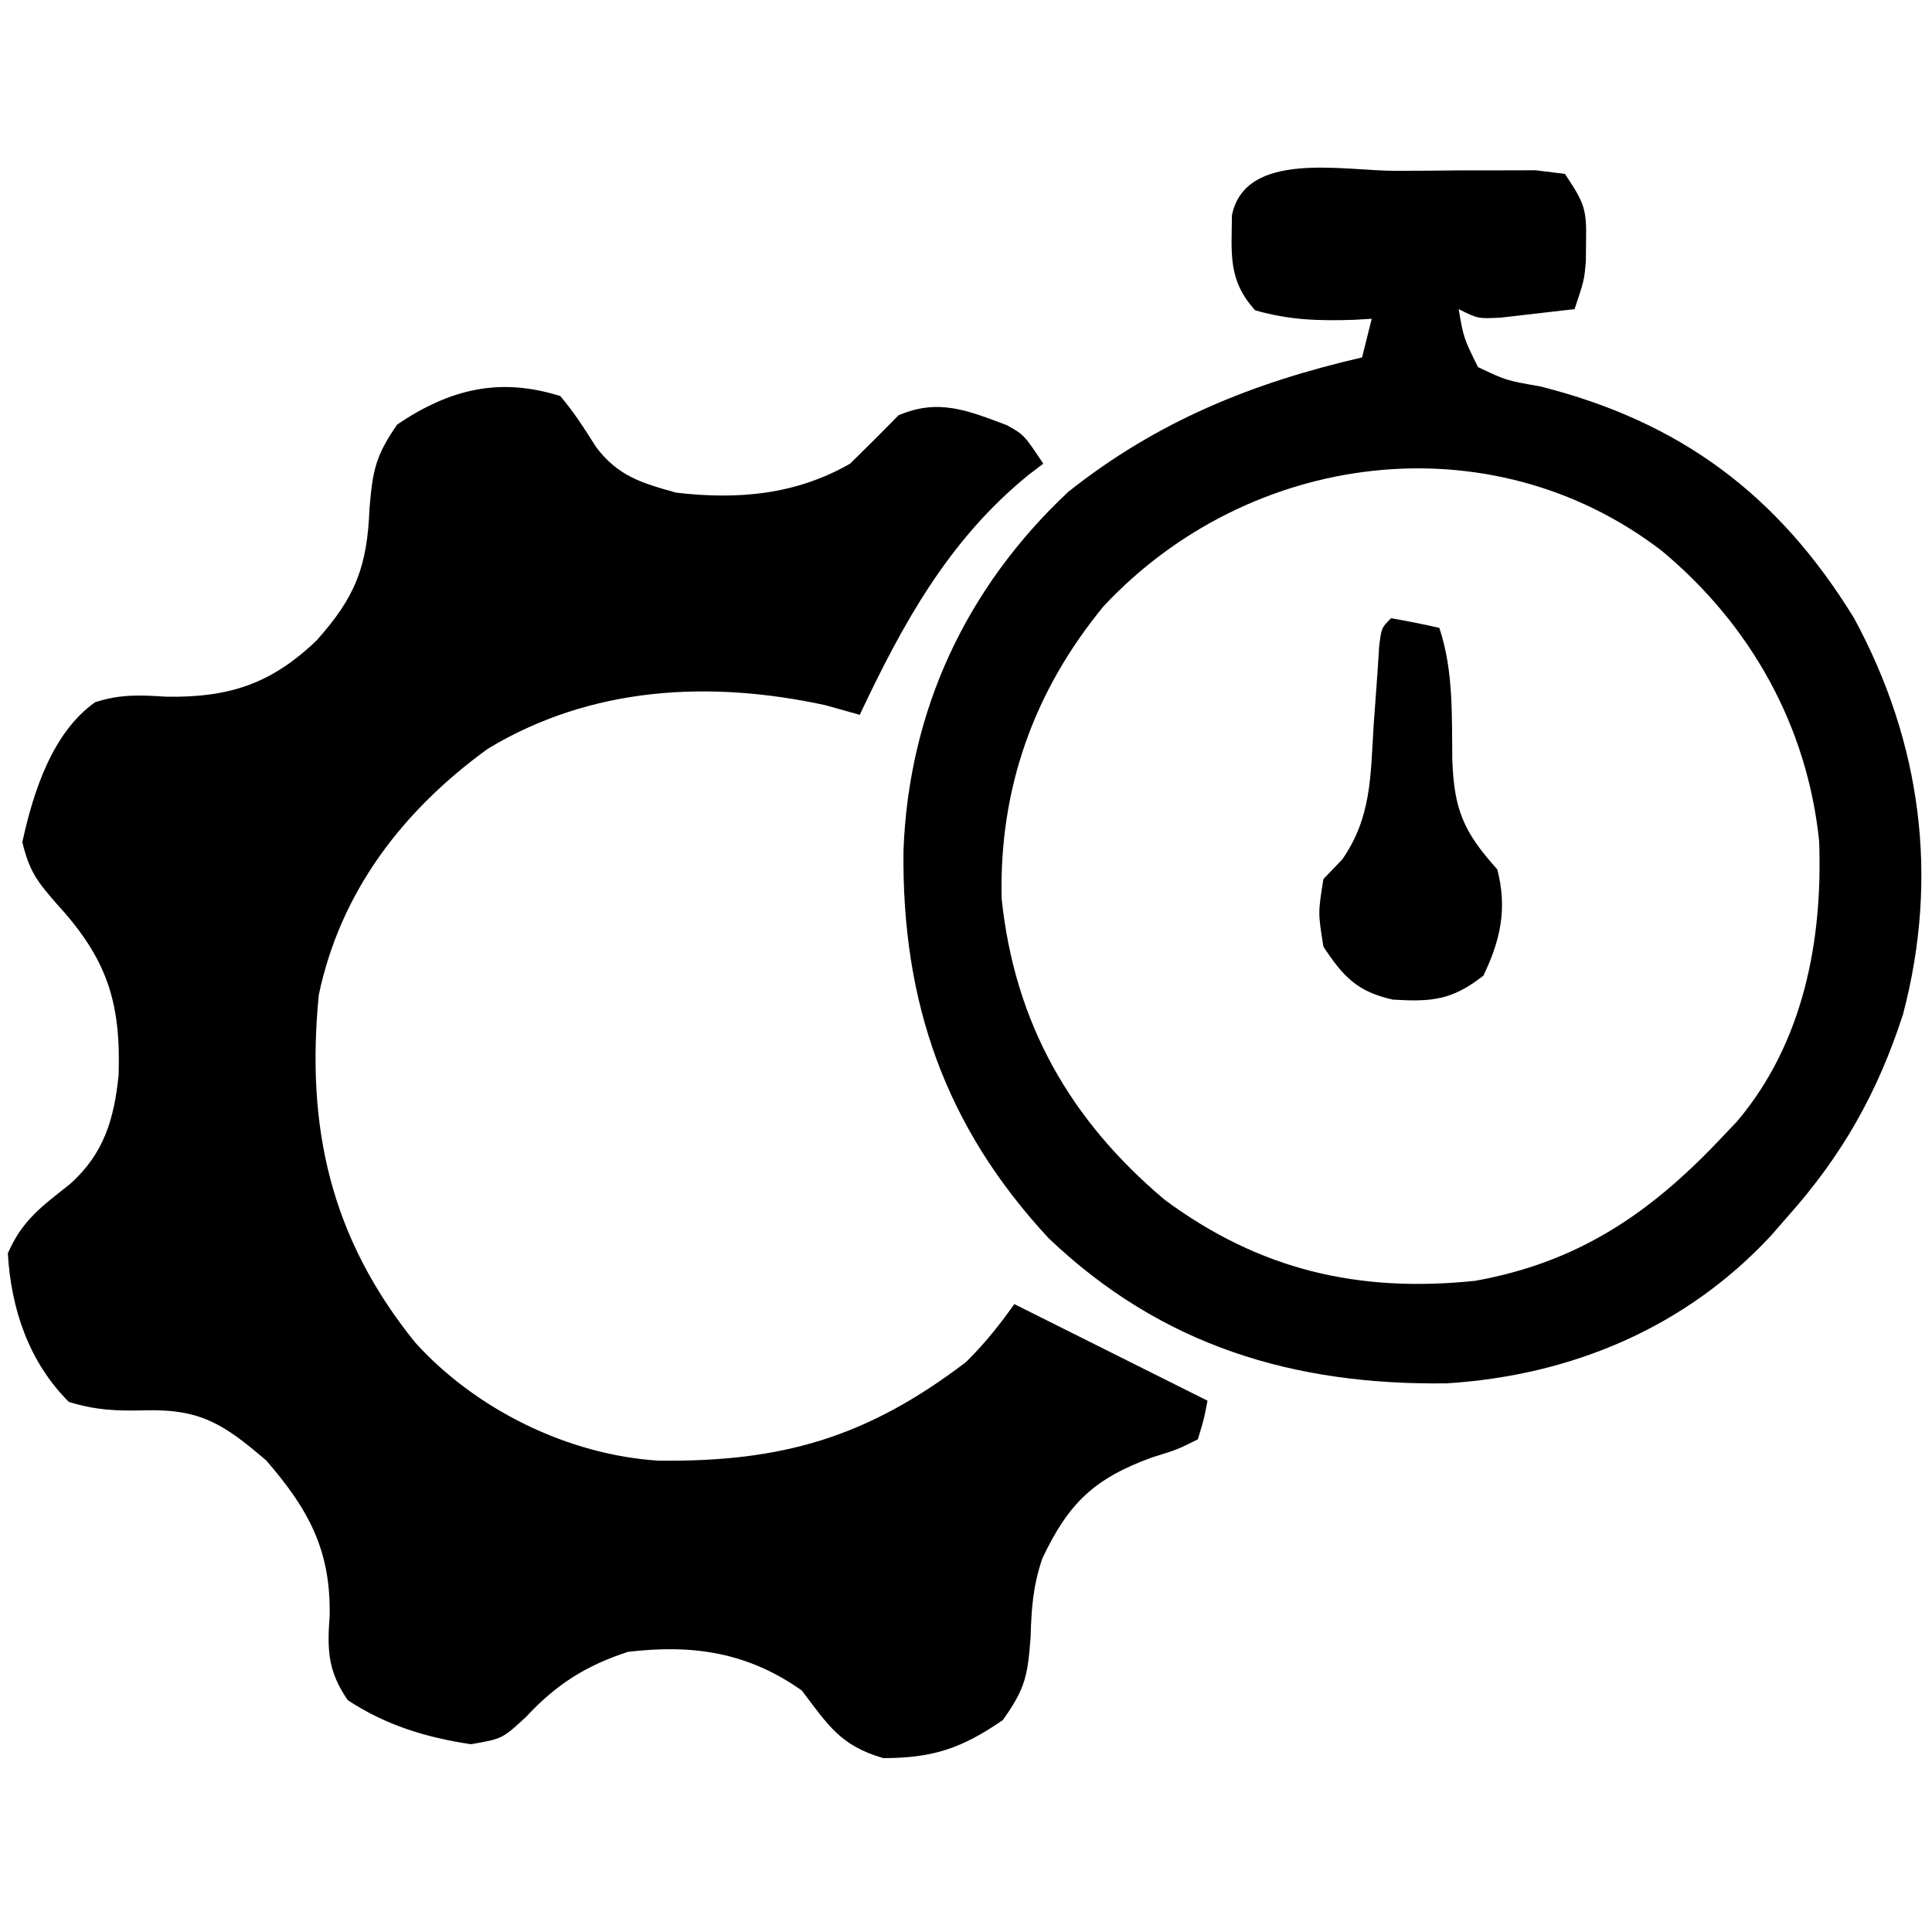 <?xml version="1.0" encoding="UTF-8"?>
<svg version="1.1" xmlns="http://www.w3.org/2000/svg" width="200" height="200">
<path d="M0 0 C1.425 1.668 2.533 3.427 3.707 5.277 C5.969 8.291 8.442 9.009 12 10 C18.39 10.741 24.344 10.234 30 7 C31.686 5.353 33.356 3.689 35 2 C39.144 0.208 42.208 1.508 46.23 3.016 C48 4 48 4 50 7 C49.504 7.378 49.007 7.755 48.496 8.145 C40.245 14.83 35.476 23.511 31 33 C29.824 32.67 28.649 32.34 27.438 32 C15.424 29.393 3.16 30.071 -7.496 36.508 C-16.28 42.877 -22.754 51.273 -25 62 C-26.339 75.68 -23.791 87.149 -15 98 C-8.724 104.922 0.771 109.592 10.102 110.203 C22.9 110.373 31.733 107.824 42 100 C43.937 98.079 45.419 96.235 47 94 C53.667 97.333 60.333 100.667 67 104 C66.632 105.934 66.632 105.934 66 108 C63.891 109.055 63.891 109.055 61.25 109.875 C55.325 112.033 52.622 114.555 49.895 120.348 C48.936 123.189 48.767 125.512 48.688 128.5 C48.381 132.433 48.171 133.76 45.812 137.062 C41.587 139.973 38.582 141 33.438 141 C29.003 139.71 27.754 137.623 25 134 C19.405 130.042 13.737 129.202 7 130 C2.603 131.445 -0.405 133.361 -3.562 136.75 C-6 139 -6 139 -9.25 139.562 C-13.881 138.868 -18.066 137.596 -22 135 C-24.067 131.998 -24.136 129.819 -23.875 126.25 C-23.745 119.474 -26.067 115.23 -30.438 110.188 C-34.802 106.462 -37.198 104.837 -43 105 C-45.989 105.062 -47.989 105.003 -50.875 104.125 C-55.006 99.994 -56.855 94.52 -57.188 88.75 C-55.69 85.282 -53.63 83.863 -50.723 81.547 C-47.246 78.425 -46.194 74.871 -45.723 70.32 C-45.462 62.638 -46.976 58.167 -52.188 52.5 C-54.174 50.22 -54.955 49.184 -55.688 46.188 C-54.579 41.048 -52.599 34.839 -48.156 31.695 C-45.531 30.849 -43.498 30.944 -40.75 31.125 C-34.273 31.22 -29.911 29.797 -25.211 25.281 C-21.214 20.81 -19.981 17.659 -19.75 11.625 C-19.41 7.721 -19.163 6.235 -16.875 2.938 C-11.459 -0.712 -6.313 -1.987 0 0 Z " fill="#000000" transform="translate(58,41)"/>
<path d="M0 0 C2.197 0.003 4.393 -0.02 6.59 -0.046 C7.983 -0.048 9.375 -0.049 10.768 -0.048 C12.037 -0.051 13.306 -0.054 14.614 -0.057 C15.612 0.066 16.61 0.189 17.639 0.316 C19.656 3.341 19.897 3.926 19.826 7.316 C19.82 7.996 19.814 8.677 19.807 9.378 C19.639 11.316 19.639 11.316 18.639 14.316 C17.015 14.51 15.39 14.696 13.764 14.878 C12.859 14.983 11.954 15.087 11.022 15.195 C8.639 15.316 8.639 15.316 6.639 14.316 C7.152 17.303 7.152 17.303 8.639 20.316 C11.556 21.701 11.556 21.701 15.076 22.316 C29.546 25.952 39.734 33.524 47.576 46.316 C54.533 59.165 56.389 73.1 52.639 87.316 C50.004 95.455 46.33 101.949 40.639 108.316 C40.094 108.942 39.548 109.569 38.987 110.214 C30.122 119.767 18.299 124.708 5.412 125.519 C-10.425 125.737 -24.113 121.645 -35.799 110.503 C-46.553 98.93 -51.019 86.024 -50.832 70.343 C-50.287 55.879 -44.361 43.162 -33.771 33.226 C-24.553 25.92 -14.732 21.942 -3.361 19.316 C-3.031 17.996 -2.701 16.676 -2.361 15.316 C-2.953 15.35 -3.544 15.385 -4.154 15.421 C-7.815 15.547 -10.884 15.452 -14.424 14.441 C-17.24 11.351 -16.877 8.65 -16.83 4.593 C-15.444 -2.141 -5.387 -0.016 0 0 Z M-30.111 45.066 C-37.368 53.889 -40.926 63.952 -40.674 75.32 C-39.329 88.213 -33.588 98.278 -23.779 106.527 C-13.968 113.786 -3.722 116.167 8.338 114.906 C18.91 113.016 26.339 108.02 33.639 100.316 C34.237 99.688 34.835 99.06 35.451 98.413 C42.305 90.309 44.342 79.757 43.955 69.378 C42.723 57.455 36.851 46.963 27.639 39.316 C9.867 25.699 -15.077 28.995 -30.111 45.066 Z " fill="#000000" transform="translate(144.361,17.684)"/>
<path d="M0 0 C1.675 0.286 3.344 0.618 5 1 C6.476 5.429 6.282 10.024 6.342 14.664 C6.535 19.8 7.471 22.076 11 26 C12.043 30.049 11.346 33.278 9.562 37 C6.317 39.533 4.239 39.727 0.195 39.48 C-3.489 38.674 -4.96 37.092 -7 34 C-7.562 30.5 -7.562 30.5 -7 27 C-6.353 26.325 -5.706 25.649 -5.039 24.953 C-2.043 20.615 -2.123 16.416 -1.812 11.25 C-1.677 9.338 -1.538 7.427 -1.395 5.516 C-1.341 4.673 -1.288 3.83 -1.234 2.962 C-1 1 -1 1 0 0 Z " fill="#000000" transform="translate(144,64)"/>
</svg>
